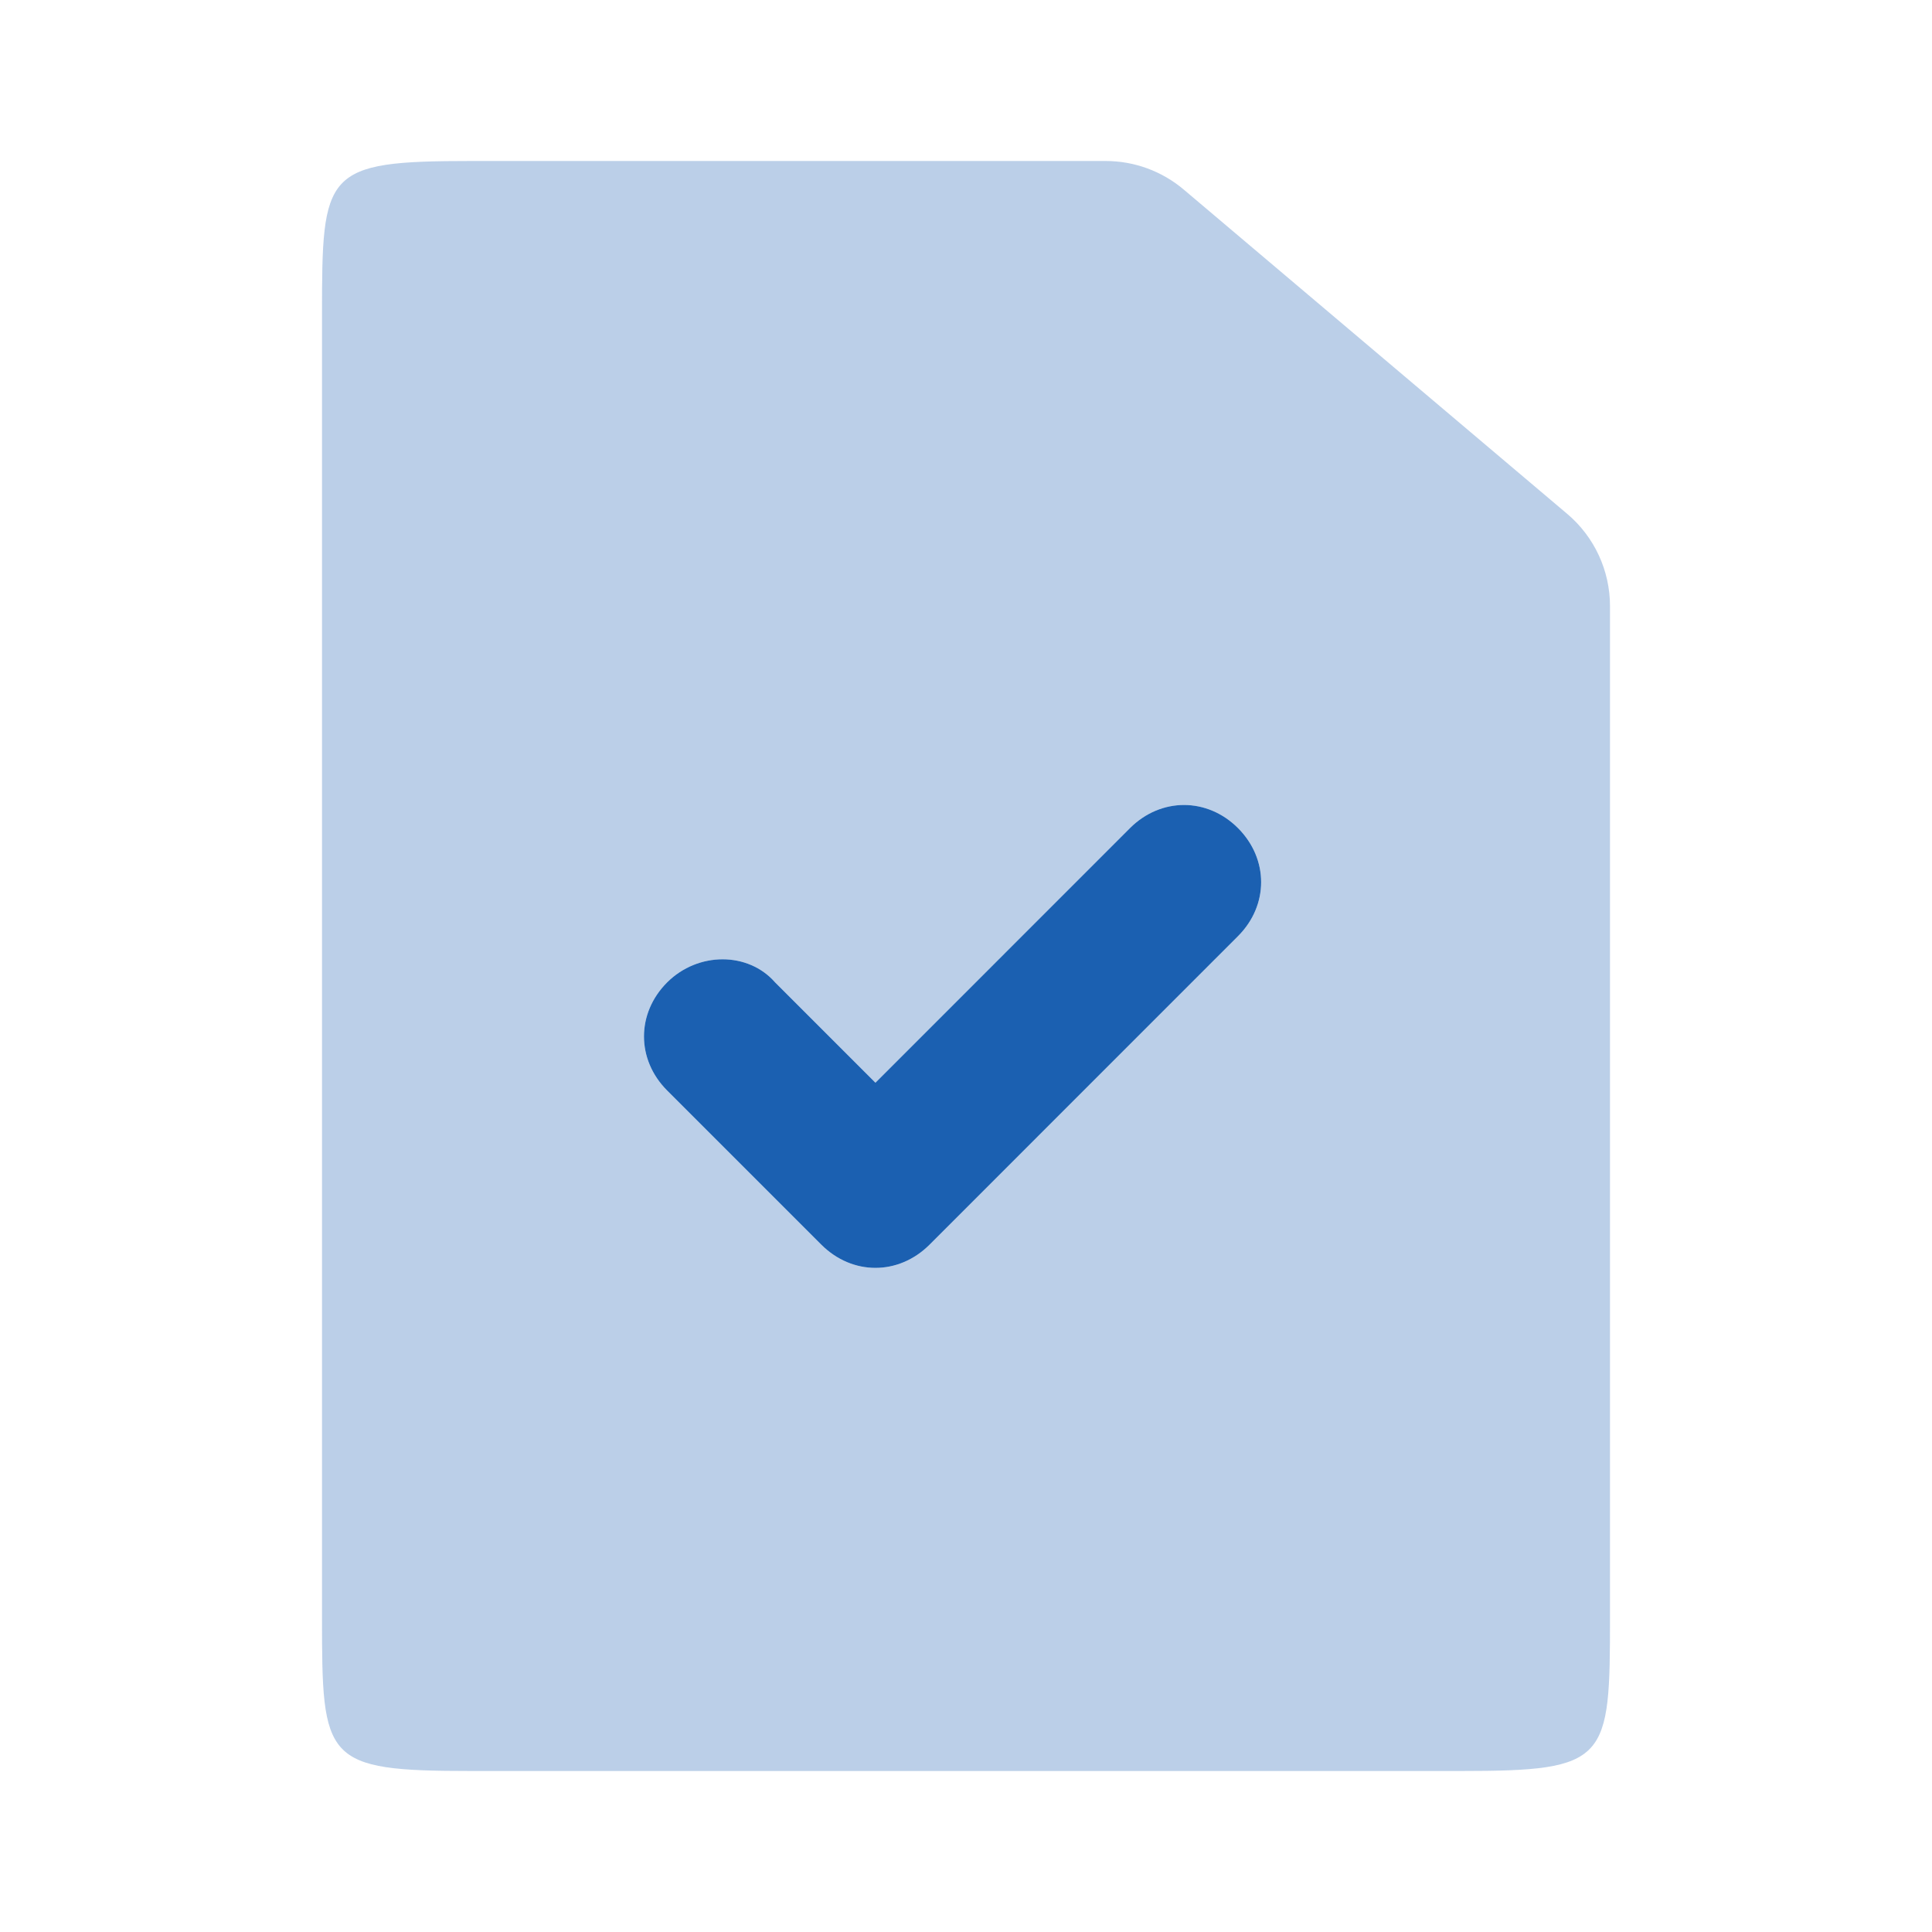 <svg xmlns="http://www.w3.org/2000/svg" fill="none" viewBox="0 0 24 24" height="24" width="24">
<path fill="#1B60B1" d="M13.736 2H5.857C4.02 2 4 2.126 4 3.917V20.083C4 21.874 4.02 22 5.857 22H18.143C19.98 22 20 21.874 20 20.083V7.529C20 7.088 19.806 6.669 19.469 6.384L14.705 2.355C14.434 2.126 14.091 2 13.736 2ZM10.204 15.463C10.396 15.654 10.635 15.75 10.875 15.75C11.115 15.75 11.354 15.654 11.546 15.463L15.379 11.629C15.762 11.246 15.762 10.671 15.379 10.287C14.996 9.904 14.421 9.904 14.037 10.287L10.875 13.45L9.629 12.204C9.294 11.821 8.671 11.821 8.287 12.204C7.904 12.588 7.904 13.162 8.287 13.546L10.204 15.463Z" clip-rule="evenodd" fill-rule="evenodd" opacity="0.3"></path>
<path fill="#1B60B1" d="M10.875 15.75C10.635 15.75 10.396 15.654 10.204 15.463L8.287 13.546C7.904 13.162 7.904 12.588 8.287 12.204C8.671 11.821 9.294 11.821 9.629 12.204L10.875 13.45L14.037 10.287C14.421 9.904 14.996 9.904 15.379 10.287C15.762 10.671 15.762 11.246 15.379 11.629L11.546 15.463C11.354 15.654 11.115 15.75 10.875 15.75Z" clip-rule="evenodd" fill-rule="evenodd"></path>
</svg>
